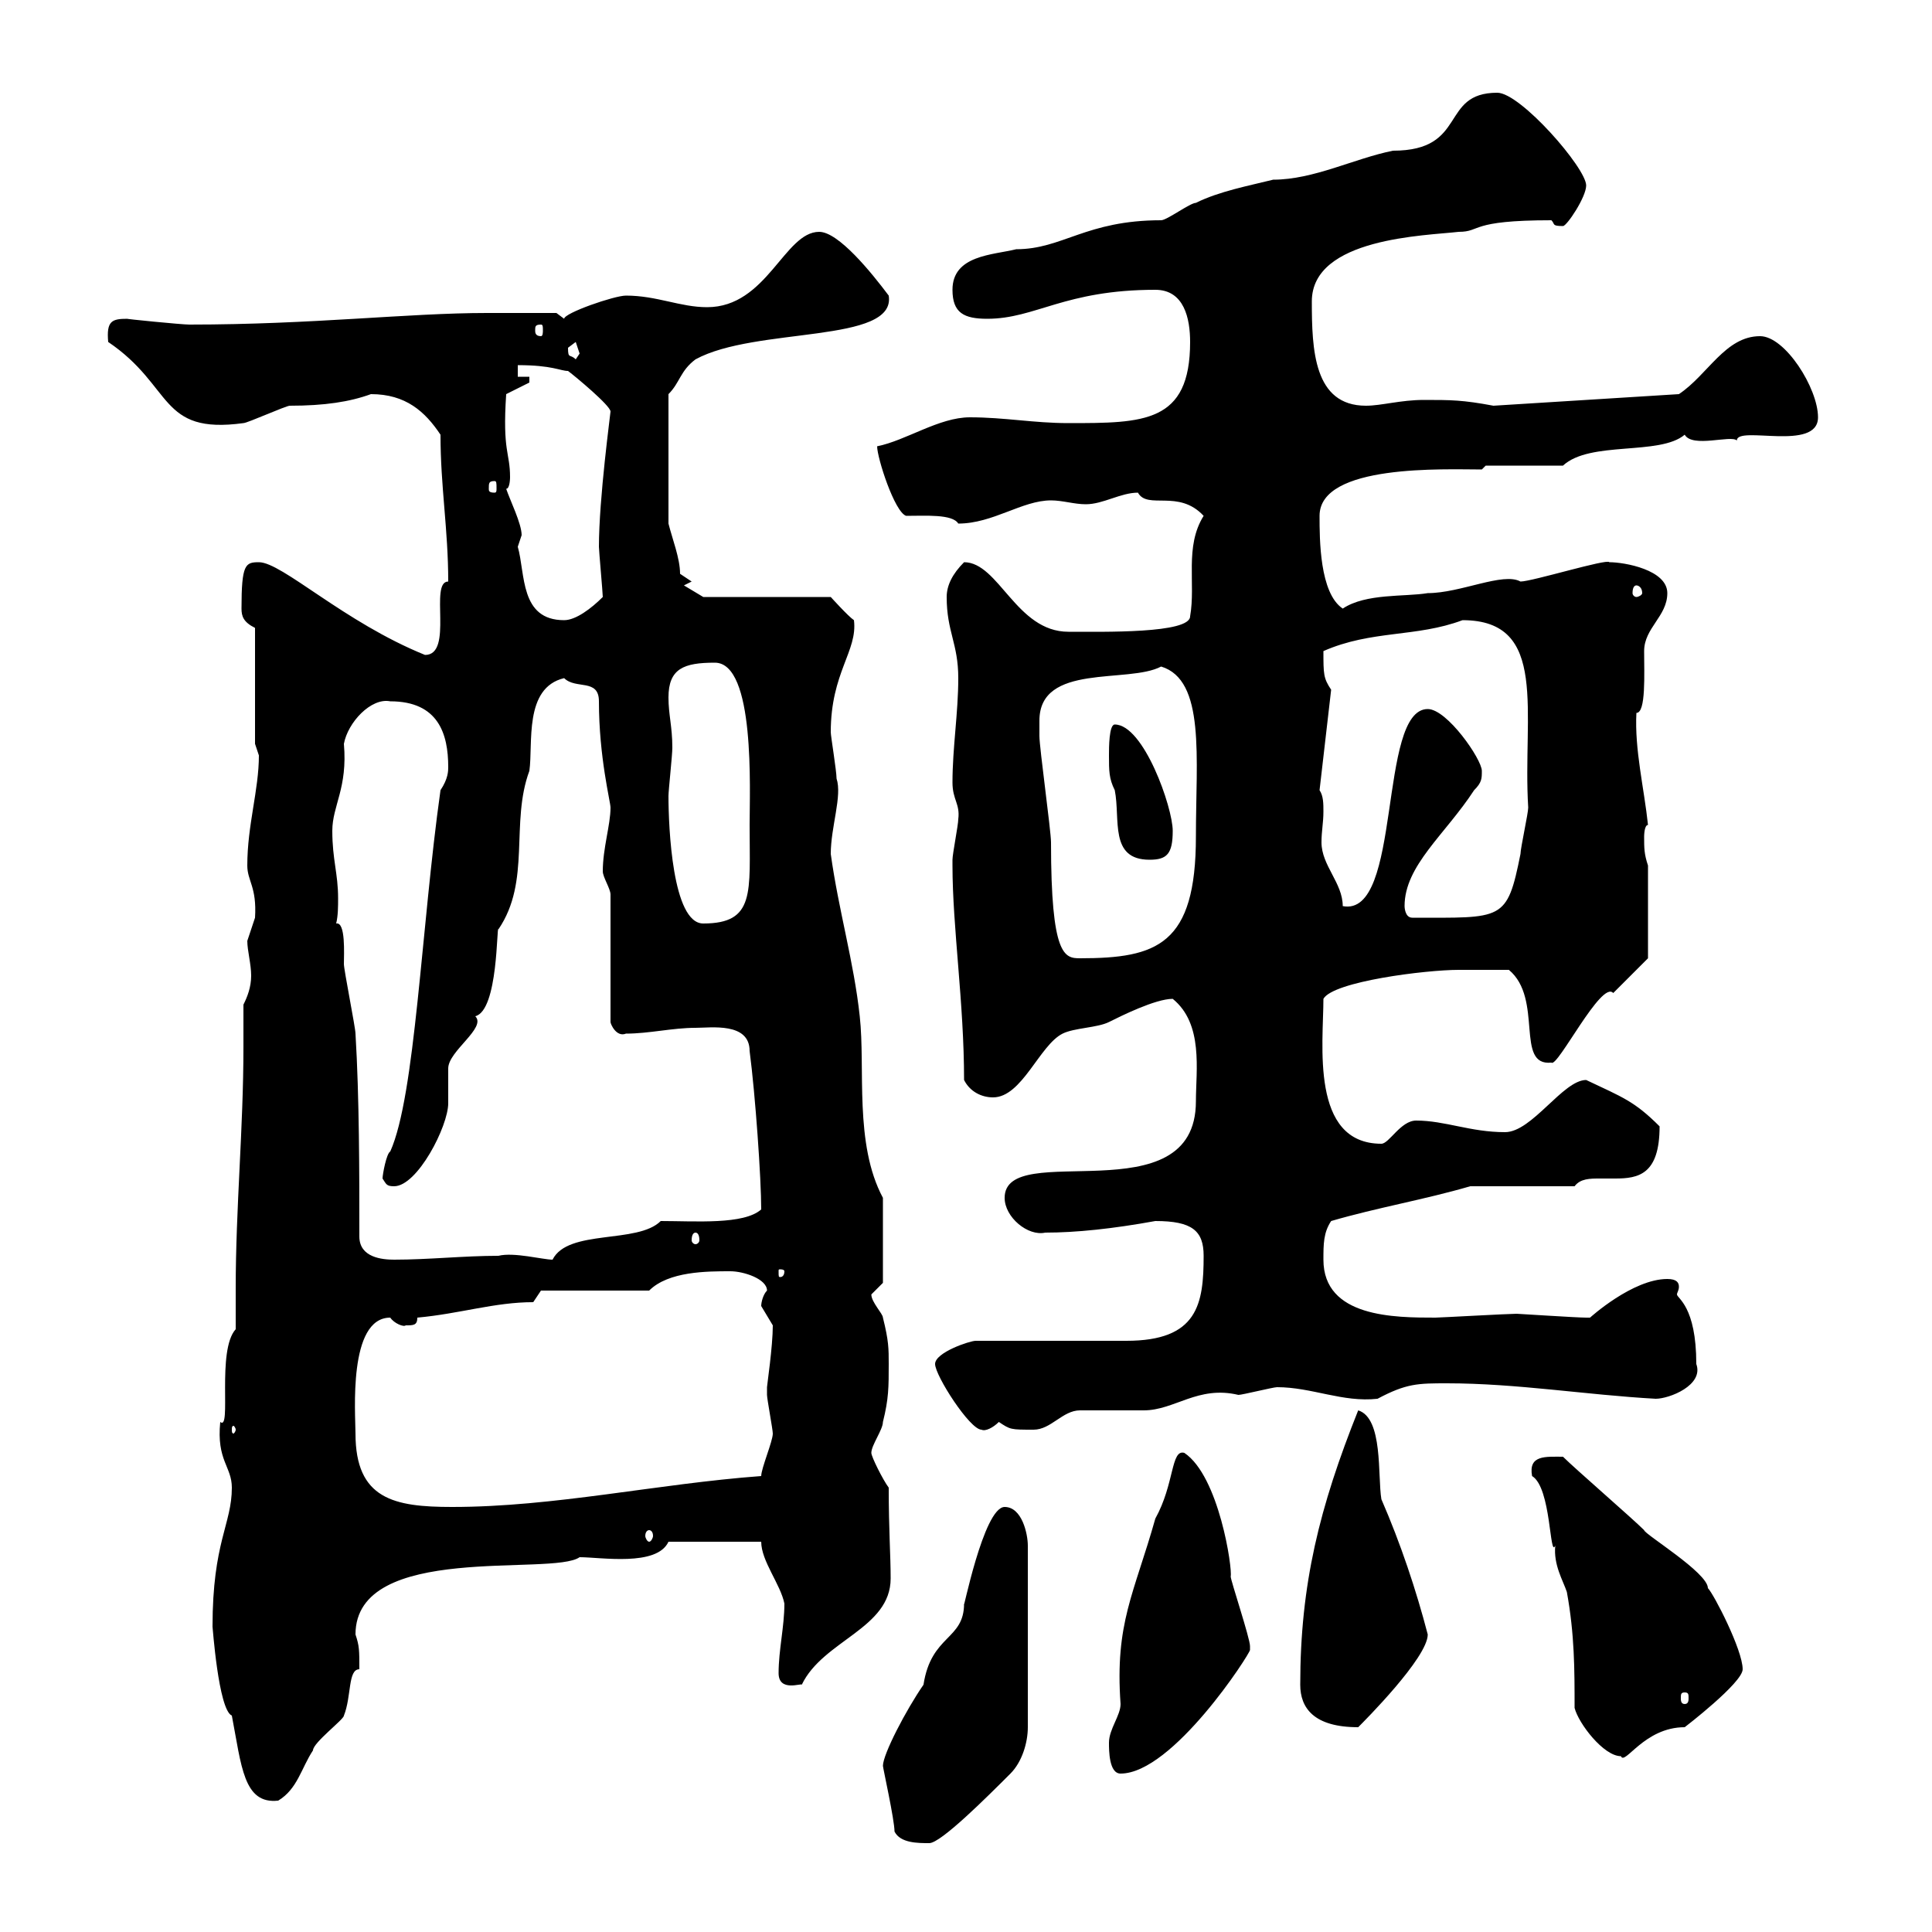 <svg xmlns="http://www.w3.org/2000/svg" xmlns:xlink="http://www.w3.org/1999/xlink" width="300" height="300"><path d="M138.90 284.40C139.80 286.20 142.50 286.20 144.30 286.20C146.10 286.20 153.30 279 156.90 275.40C158.70 273.60 159.60 270.60 159.60 268.20L159.60 240C159.60 238.20 158.70 234 156 234C152.70 234 149.40 251.10 149.70 249C149.70 254.70 144.60 253.80 143.40 261.60C140.70 265.50 137.10 272.40 137.10 274.20C137.10 274.50 138.90 282.60 138.90 284.40ZM33 252.60C33 252.30 33.90 265.50 36 266.40C37.50 274.20 37.80 280.20 43.20 279.60C46.20 277.80 46.80 274.50 48.60 271.80C48.60 270.60 53.40 267 53.40 266.40C54.60 263.40 54 259.20 55.80 259.20C55.80 256.20 55.80 255.60 55.20 253.80C55.20 239.40 85.80 244.80 90 241.80C93.30 241.80 102 243.30 103.80 239.40L118.20 239.40C118.20 242.40 121.20 246 121.80 249C121.80 252.60 120.90 256.20 120.90 259.80C120.90 262.80 124.50 261.30 124.50 261.60C127.80 254.70 138.30 252.90 138.30 245.10C138.30 241.50 138 237.60 138 231C137.10 229.80 135.30 226.20 135.30 225.60C135.30 224.40 137.10 222 137.10 220.80C138 217.20 138 215.40 138 211.80C138 209.40 138 208.20 137.10 204.60C137.10 204 135.30 202.20 135.30 201C135.30 201 137.10 199.20 137.10 199.20L137.10 186C132.60 177.60 134.40 165.90 133.50 157.80C132.60 149.40 130.20 141.30 129 132.60C129 128.40 130.80 123.60 129.90 120.90C129.90 119.70 129 114.30 129 113.70C129 104.40 133.20 101.10 132.60 96.30C131.70 95.70 129 92.70 129 92.70L109.20 92.70L106.20 90.90L107.40 90.30L105.60 89.10C105.60 86.70 104.40 83.70 103.80 81.30L103.80 61.20C105.60 59.40 105.60 57.60 108 55.80C117.30 50.70 139.20 53.40 138 45.90C135.30 42.30 130.20 36 127.20 36C121.80 36 119.10 47.70 109.80 47.70C105.60 47.70 102 45.90 97.20 45.90C95.40 45.90 87.60 48.60 87.60 49.50L86.40 48.60C85.80 48.60 82.20 48.60 75.60 48.60C63.30 48.60 48.60 50.40 29.40 50.40C28.20 50.40 19.20 49.50 19.80 49.50C17.40 49.50 16.50 49.80 16.80 53.10C27 60 24.60 67.50 37.80 65.70C38.40 65.70 44.40 63 45 63C50.40 63 54.30 62.40 57.60 61.20C63 61.20 66 63.90 68.40 67.50C68.40 75.60 69.60 82.20 69.60 90.30C66.60 90.30 70.50 101.70 66 101.70C53.40 96.60 43.80 87.30 40.20 87.30C38.10 87.30 37.50 87.60 37.50 94.50C37.50 95.70 37.80 96.60 39.60 97.50L39.60 115.50C39.60 115.50 40.20 117.30 40.20 117.30C40.20 122.70 38.40 128.10 38.40 134.40C38.40 136.80 39.90 137.70 39.60 142.50C39.60 142.50 38.40 146.10 38.40 146.10C38.40 147.60 39 149.70 39 151.50C39 153.30 38.40 154.80 37.80 156C37.80 158.40 37.80 160.50 37.80 162.60C37.80 175.20 36.60 187.50 36.60 200.10C36.60 202.20 36.60 204.30 36.60 206.40C33.60 209.70 36 222.30 34.20 220.80C33.60 226.80 36 227.70 36 231C36 236.70 33 239.40 33 252.60ZM172.20 270.60C172.20 271.80 172.20 275.40 174 275.40C182.10 275.40 194.10 256.80 194.10 256.20C194.10 255.60 194.10 255.60 194.10 255.60C194.10 254.40 191.10 245.40 191.10 244.80C191.40 243.60 189.30 229.20 183.90 225.60C181.80 225 182.40 230.40 179.40 235.80C176.10 247.50 173.10 252 174 264.60C174 266.40 172.20 268.50 172.20 270.60ZM244.50 265.20C245.10 267.60 249 272.70 251.70 272.70C252.30 274.20 255.30 268.20 261.60 268.20C261.60 268.20 270.60 261.30 270.60 259.20C270.60 256.20 266.10 247.50 265.20 246.60C265.20 244.20 255.30 238.20 255.30 237.60C253.50 235.80 244.50 228 242.70 226.20C240 226.20 237.30 225.90 237.90 229.20C240.90 231 240.60 242.10 241.50 240C241.20 243 242.70 245.40 243.30 247.20C244.50 253.80 244.50 259.20 244.50 265.20ZM201.90 261.60C201.90 265.20 204 268.20 210.90 268.20C211.80 267.30 221.70 257.40 221.70 253.80C219.90 246.90 217.50 239.70 214.50 232.80C213.90 229.20 214.80 220.20 210.90 219C204.90 234 201.90 246 201.90 261.60ZM261.60 262.80C262.20 262.80 262.20 263.10 262.20 263.70C262.20 264 262.20 264.60 261.60 264.60C261 264.60 261 264 261 263.70C261 263.10 261 262.80 261.60 262.80ZM100.80 237.60C101.10 237.60 101.40 237.90 101.40 238.50C101.40 238.80 101.10 239.40 100.80 239.40C100.50 239.40 100.20 238.80 100.20 238.50C100.20 237.90 100.50 237.60 100.80 237.60ZM55.20 222.60C55.20 219.60 54 204.60 60.60 204.60C61.20 205.50 62.70 206.10 63 205.80C64.20 205.80 64.80 205.80 64.80 204.60C71.40 204 76.80 202.20 82.80 202.20L84 200.40L100.80 200.40C103.80 197.40 109.80 197.40 113.40 197.40C115.50 197.40 119.10 198.60 119.10 200.40C118.50 201 118.20 202.20 118.20 202.80C118.20 202.80 120 205.80 120 205.80C120 209.10 119.10 215.10 119.10 215.40C119.10 215.40 119.10 216.60 119.10 216.60C119.10 217.20 120 222 120 222.60C120 223.80 118.20 228 118.20 229.20C102 230.40 86.10 234 70.20 234C61.20 234 55.20 232.80 55.20 222.60ZM36.60 222C36.60 222.30 36.30 222.60 36.30 222.60C36 222.60 36 222.30 36 222C36 221.70 36 221.40 36.30 221.40C36.30 221.40 36.60 221.70 36.60 222ZM145.20 211.80C145.20 213.60 150.60 222 152.40 222C153 222.30 154.20 221.70 155.10 220.80C156.90 222 156.90 222 160.50 222C163.20 222 165 219 167.70 219C168.60 219 176.70 219 177.60 219C182.40 219 186 215.10 192.30 216.60C192.90 216.60 197.70 215.40 198.30 215.40C203.70 215.40 208.50 217.80 213.90 217.20C218.40 214.80 220.20 214.80 224.70 214.80C235.50 214.80 246.30 216.60 257.10 217.20C259.20 217.20 264.60 215.10 263.40 211.80C263.40 202.80 260.40 201.60 260.40 201C260.40 200.70 260.70 200.40 260.70 199.80C260.70 199.20 260.40 198.60 258.90 198.60C253.50 198.60 246.90 204.60 246.90 204.60C246.30 204.60 246.30 204.60 246.30 204.60C244.80 204.60 235.80 204 235.50 204C234.30 204 223.50 204.60 222.90 204.60C216.60 204.60 205.50 204.60 205.50 195.60C205.50 193.20 205.50 191.40 206.70 189.60C213.90 187.50 221.10 186.30 228.30 184.20L244.50 184.20C245.40 183 246.90 183 248.40 183C249 183 250.20 183 250.80 183C254.40 183 257.70 182.40 257.70 174.90C253.80 171 252 170.40 246.30 167.70C242.70 167.70 237.90 175.80 233.70 175.80C228.30 175.80 224.40 174 219.90 174C217.50 174 215.70 177.60 214.50 177.60C203.40 177.60 205.50 162 205.50 155.10C207 152.40 221.40 150.60 226.50 150.60C227.10 150.60 231 150.60 234.30 150.60C239.70 155.10 235.20 165.60 240.90 165C241.80 165.90 248.70 152.10 250.50 154.20C252.30 152.40 255.90 148.80 255.90 148.80L255.90 134.40C255.30 132.60 255.30 131.70 255.30 129.90C255.30 129.90 255.30 128.10 255.90 128.10C255.30 122.40 253.80 116.40 254.10 110.70C255.60 110.70 255.30 104.70 255.30 101.10C255.30 97.50 258.90 95.70 258.90 92.10C258.90 88.50 252.30 87.30 249.90 87.30C249.60 86.70 237.90 90.30 236.10 90.30C233.40 88.80 226.80 92.10 221.70 92.10C218.10 92.70 212.10 92.10 208.50 94.50C204.90 92.10 204.90 83.70 204.90 80.10C204.90 72 224.40 72.90 230.10 72.90L230.70 72.30C232.50 72.30 240.90 72.30 242.70 72.30C246.90 68.40 257.70 70.80 261.60 67.50C262.80 69.60 268.80 67.50 269.70 68.40C269.70 66 282.30 70.20 282.30 64.80C282.30 60.30 277.20 52.20 273.30 52.20C267.90 52.20 265.20 58.20 260.70 61.20L231.90 63C227.10 62.10 225.30 62.10 221.10 62.10C217.50 62.10 214.50 63 212.10 63C204 63 203.70 54.30 203.70 46.80C203.70 36.90 221.40 36.60 226.50 36C230.10 36 228 34.20 240.90 34.20C241.50 34.80 240.90 35.10 242.70 35.10C243.30 35.10 246.30 30.60 246.30 28.80C246.30 26.10 236.10 14.40 232.50 14.40C223.50 14.40 228 23.40 216.30 23.40C210.30 24.60 204 27.90 197.70 27.90C194.10 28.80 189.30 29.70 185.70 31.50C184.80 31.50 181.20 34.20 180.30 34.20C168.60 34.20 165 38.70 157.80 38.70C154.20 39.60 147.90 39.60 147.90 45C147.90 48.60 149.70 49.50 153.30 49.50C160.80 49.50 165.30 45 179.40 45C183.90 45 184.80 49.50 184.80 53.10C184.80 65.70 177.60 65.70 165.90 65.70C160.50 65.70 156 64.80 150.60 64.80C145.80 64.80 140.70 68.40 136.20 69.30C136.20 71.10 138.90 79.50 140.70 80.10C143.70 80.10 147.90 79.80 148.80 81.30C154.20 81.30 158.70 77.70 163.20 77.70C165 77.70 166.80 78.30 168.60 78.30C171.30 78.30 174 76.50 176.70 76.50C178.20 79.20 183 75.90 186.90 80.10C183.90 84.90 185.70 90.60 184.80 95.70C184.80 98.40 171.30 98.10 165.90 98.10C157.80 98.10 155.10 87.30 149.70 87.30C147.90 89.10 147 90.90 147 92.70C147 98.10 148.80 99.90 148.80 105.30C148.80 110.70 147.90 116.10 147.90 121.50C147.90 124.20 149.10 124.80 148.80 127.20C148.80 128.10 147.90 132.60 147.90 133.50C147.90 134.40 147.90 134.40 147.90 134.40C147.90 144 149.70 155.70 149.70 167.70C150.60 169.50 152.40 170.40 154.20 170.40C158.70 170.40 161.40 162.30 165 160.50C166.80 159.60 170.40 159.60 172.20 158.70C174 157.80 179.40 155.10 182.10 155.10C186.90 159 185.70 166.20 185.70 171C185.70 189 156 176.70 156 186C156 189 159.60 192 162.30 191.40C167.10 191.40 172.80 190.80 179.40 189.60C185.10 189.60 186.90 191.10 186.90 195C186.90 202.50 186 208.20 174.90 208.20L151.50 208.20C150.60 208.20 145.20 210 145.20 211.80ZM121.80 197.40C121.80 198.30 121.20 198.30 121.20 198.30C120.90 198.30 120.90 198.30 120.90 197.40C120.90 197.10 120.90 197.10 121.20 197.10C121.20 197.10 121.80 197.10 121.80 197.40ZM55.80 191.40C55.80 182.40 55.80 170.40 55.20 160.50C55.20 159.60 53.40 150.60 53.40 149.70C53.40 148.20 53.70 143.10 52.20 143.40C52.50 142.20 52.50 140.70 52.50 139.50C52.50 135.60 51.60 133.50 51.60 129C51.60 125.10 54 122.40 53.40 115.50C54 112.20 57.60 108.30 60.60 108.90C68.10 108.90 69.60 114 69.60 119.10C69.60 119.70 69.60 120.90 68.40 122.70C65.40 144 64.50 170.10 60.60 178.80C60 179.10 59.40 182.40 59.40 183C60 183.90 60 184.20 61.20 184.20C64.80 184.20 69.60 174.90 69.60 171.30C69.60 170.40 69.60 166.80 69.60 165.90C69.60 163.20 75.60 159.60 73.80 157.80C77.40 156.90 77.10 143.40 77.40 144.30C82.50 136.80 79.20 127.80 82.20 119.70C82.80 115.50 81.30 106.80 87.60 105.30C89.40 107.10 93 105.30 93 108.90C93 117.60 94.80 124.50 94.80 125.40C94.80 128.10 93.60 131.70 93.60 135.30C93.60 136.20 94.80 138 94.80 138.90L94.80 158.70C94.80 159 95.70 161.10 97.20 160.50C100.80 160.50 104.40 159.60 108 159.60C110.40 159.60 116.40 158.70 116.40 163.20C117.30 170.10 118.20 183 118.20 187.80C115.50 190.20 108 189.60 102.60 189.60C99 193.20 88.20 190.80 85.80 195.60C84.30 195.60 79.80 194.40 77.40 195C72 195 66.60 195.60 61.20 195.60C59.40 195.60 55.80 195.30 55.80 192C55.80 192 55.80 191.70 55.80 191.40ZM108 191.40C108.30 191.40 108.60 191.70 108.60 192.60C108.60 192.90 108.30 193.20 108 193.20C107.70 193.20 107.40 192.90 107.40 192.60C107.40 191.70 107.70 191.40 108 191.40ZM161.40 111.90C161.40 102.90 175.20 106.20 180.30 103.50C187.20 105.60 185.70 117.60 185.70 129.90C185.70 146.70 179.70 148.80 167.70 148.80C165.30 148.80 163.20 148.50 163.20 130.80C163.20 129 161.40 116.10 161.40 114.30C161.40 114.30 161.40 111.90 161.40 111.90ZM103.80 123.60C103.80 122.70 104.40 117.30 104.40 116.10C104.40 112.80 103.80 111 103.80 108.30C103.80 103.80 106.20 102.90 111 102.90C117.30 102.90 116.40 122.70 116.40 128.10C116.40 138.60 117.30 143.40 109.20 143.40C104.40 143.40 103.80 128.40 103.80 123.60ZM218.10 140.70C218.10 134.40 224.40 129.60 228.90 122.70C230.10 121.50 230.10 120.90 230.10 119.70C230.10 117.90 224.70 110.10 221.70 110.10C213.90 110.10 217.80 142.50 208.50 140.70C208.50 137.10 205.20 134.40 205.20 130.80C205.20 129 205.50 127.80 205.50 126C205.50 124.80 205.50 123.60 204.90 122.70L206.70 107.10C205.50 105.30 205.50 104.70 205.50 101.10C213 97.80 219.90 99 227.10 96.30C240.60 96.30 236.40 110.70 237.30 125.40C237.30 126.30 236.10 131.70 236.10 132.60C234 143.10 233.40 142.50 219.30 142.50C218.10 142.50 218.10 140.70 218.10 140.70ZM172.20 117.30C172.20 119.70 172.20 120.90 173.10 122.70C174 127.20 172.20 133.50 178.50 133.50C181.20 133.50 182.10 132.60 182.10 129C182.10 125.40 177.60 112.50 173.10 112.50C172.20 112.50 172.20 116.10 172.20 117.30ZM80.40 84.90C80.40 84.90 81 83.10 81 83.10C81 81.30 79.20 77.70 78.60 75.90C79.20 75.90 79.20 74.10 79.20 74.10C79.20 70.20 78 70.20 78.60 61.20L82.20 59.40L82.20 58.50L80.40 58.50L80.40 56.70C85.80 56.70 87 57.60 88.20 57.60C89.40 58.50 94.80 63 94.80 63.90C94.80 64.20 93 77.40 93 84.90C93 85.50 93.60 92.10 93.60 92.70C91.80 94.50 89.40 96.30 87.60 96.30C80.70 96.30 81.60 89.10 80.40 84.90ZM254.10 90.90C254.40 90.90 255 91.20 255 92.10C255 92.40 254.40 92.70 254.10 92.70C253.80 92.70 253.50 92.40 253.50 92.10C253.50 91.20 253.80 90.90 254.10 90.90ZM76.80 74.70C77.10 74.70 77.10 75 77.10 75.90C77.10 76.20 77.10 76.50 76.80 76.50C75.90 76.50 75.90 76.20 75.90 75.90C75.90 75 75.90 74.70 76.80 74.70ZM88.20 54C88.20 54 89.40 53.10 89.40 53.10C89.40 53.10 90 54.90 90 54.90C90 54.90 89.40 55.80 89.40 55.80C88.50 54.90 88.20 55.80 88.20 54ZM84 50.40C84.30 50.40 84.30 50.70 84.30 51.30C84.30 51.60 84.30 52.20 84 52.20C83.10 52.20 83.10 51.60 83.10 51.30C83.10 50.70 83.10 50.40 84 50.40Z"/></svg>